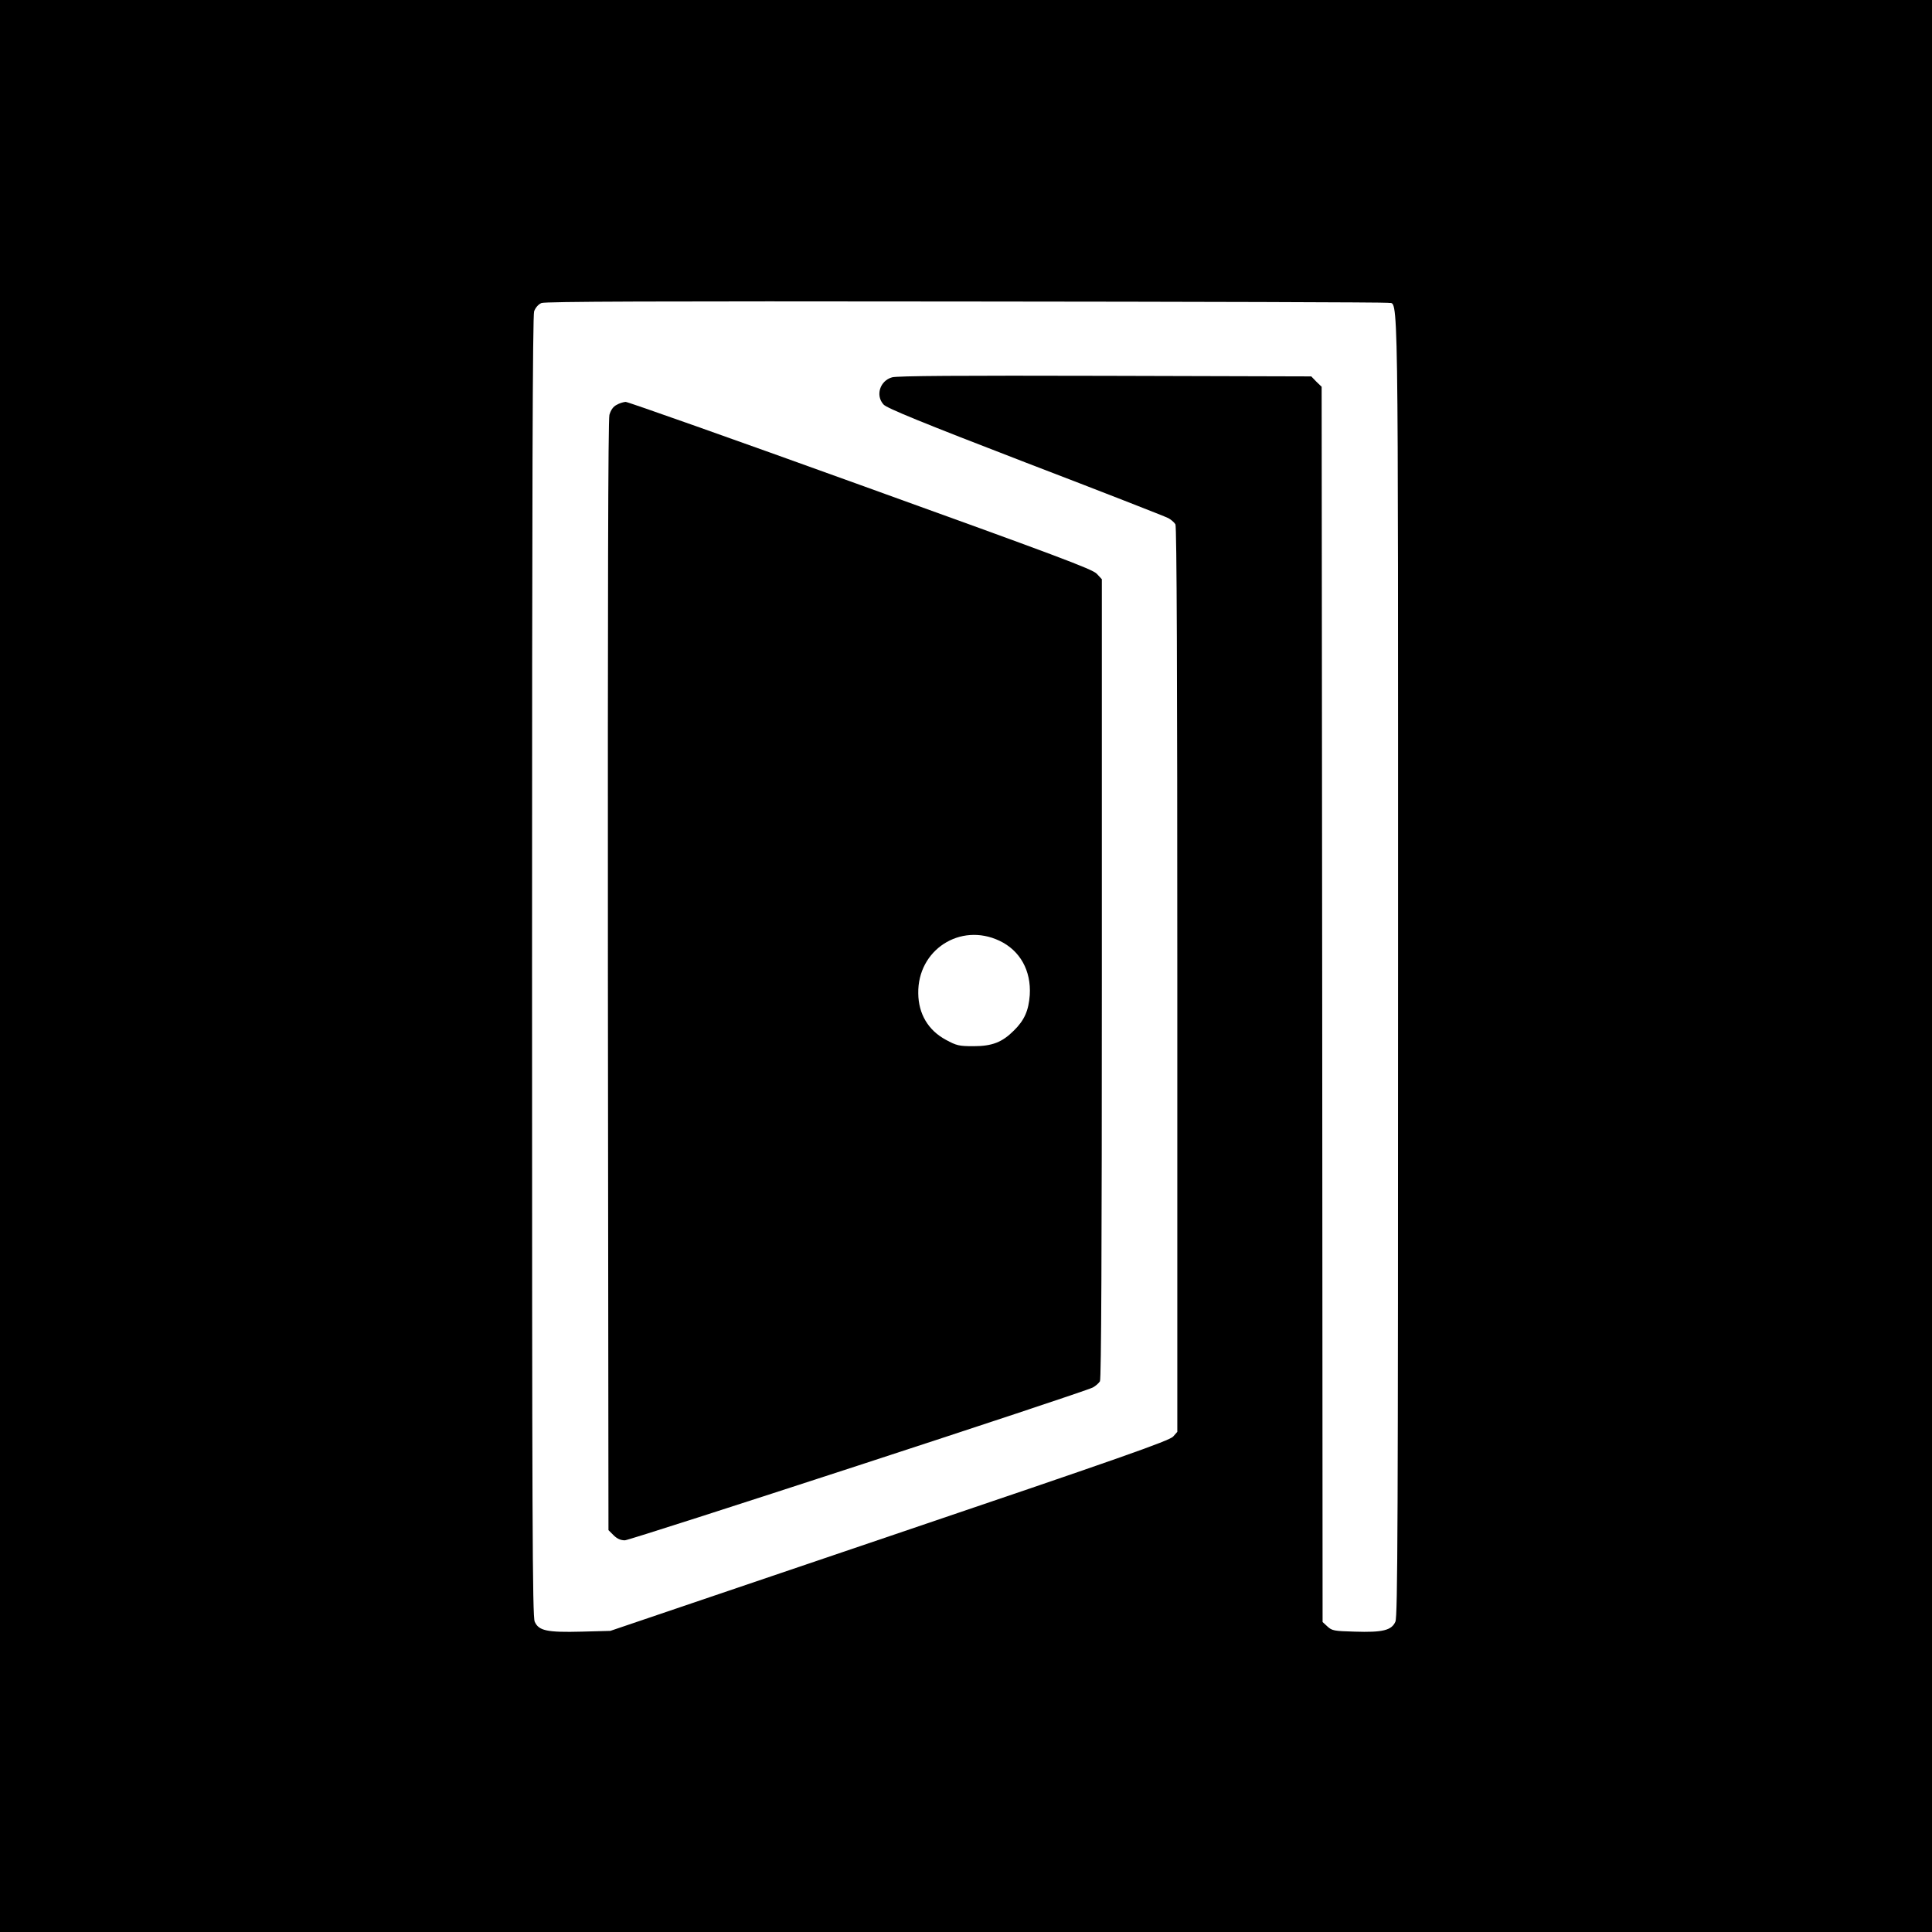 <?xml version="1.0" standalone="no"?>
<!DOCTYPE svg PUBLIC "-//W3C//DTD SVG 20010904//EN"
 "http://www.w3.org/TR/2001/REC-SVG-20010904/DTD/svg10.dtd">
<svg version="1.0" xmlns="http://www.w3.org/2000/svg"
 width="1024pt" height="1024pt" viewBox="0 0 1024 1024"
 preserveAspectRatio="xMidYMid meet">
<g transform="translate(0,1024) scale(0.1,-0.1)"
fill="#000000" stroke="none">
<path d="M0 5120 l0 -5120 5120 0 5120 0 0 5120 0 5120 -5120 0 -5120 0 0
-5120z m7358 3515 c55 -13 52 214 52 -3515 0 -2955 -2 -3445 -14 -3475 -20
-46 -67 -58 -217 -53 -108 3 -119 5 -143 27 l-26 24 -2 3273 -3 3274 -28 27
-27 28 -1093 3 c-765 2 -1103 0 -1129 -8 -64 -18 -89 -96 -45 -144 16 -19 207
-97 752 -307 402 -154 742 -287 757 -295 15 -8 32 -23 38 -33 7 -13 10 -791
10 -2415 l0 -2395 -22 -25 c-19 -22 -284 -115 -1503 -528 l-1480 -502 -151 -4
c-186 -5 -229 5 -250 53 -12 30 -14 520 -14 3473 0 2538 3 3448 11 3472 7 19
22 37 39 44 20 8 597 10 2246 8 1220 -1 2229 -4 2242 -7z"/>
<path d="M3268 8094 c-18 -9 -31 -28 -38 -53 -7 -27 -9 -960 -8 -2975 l3
-2936 27 -27 c19 -19 38 -27 60 -27 32 1 2426 782 2480 810 15 8 32 23 38 33
7 13 10 703 10 2135 l0 2116 -27 29 c-24 25 -212 95 -1252 470 -673 243 -1233
441 -1245 441 -12 -1 -33 -7 -48 -16z m2029 -2840 c110 -52 169 -159 161 -288
-6 -82 -28 -133 -84 -188 -62 -62 -115 -83 -214 -83 -77 0 -90 3 -147 34 -93
50 -145 137 -146 246 -4 230 222 377 430 279z"/>
</g>
</svg>
